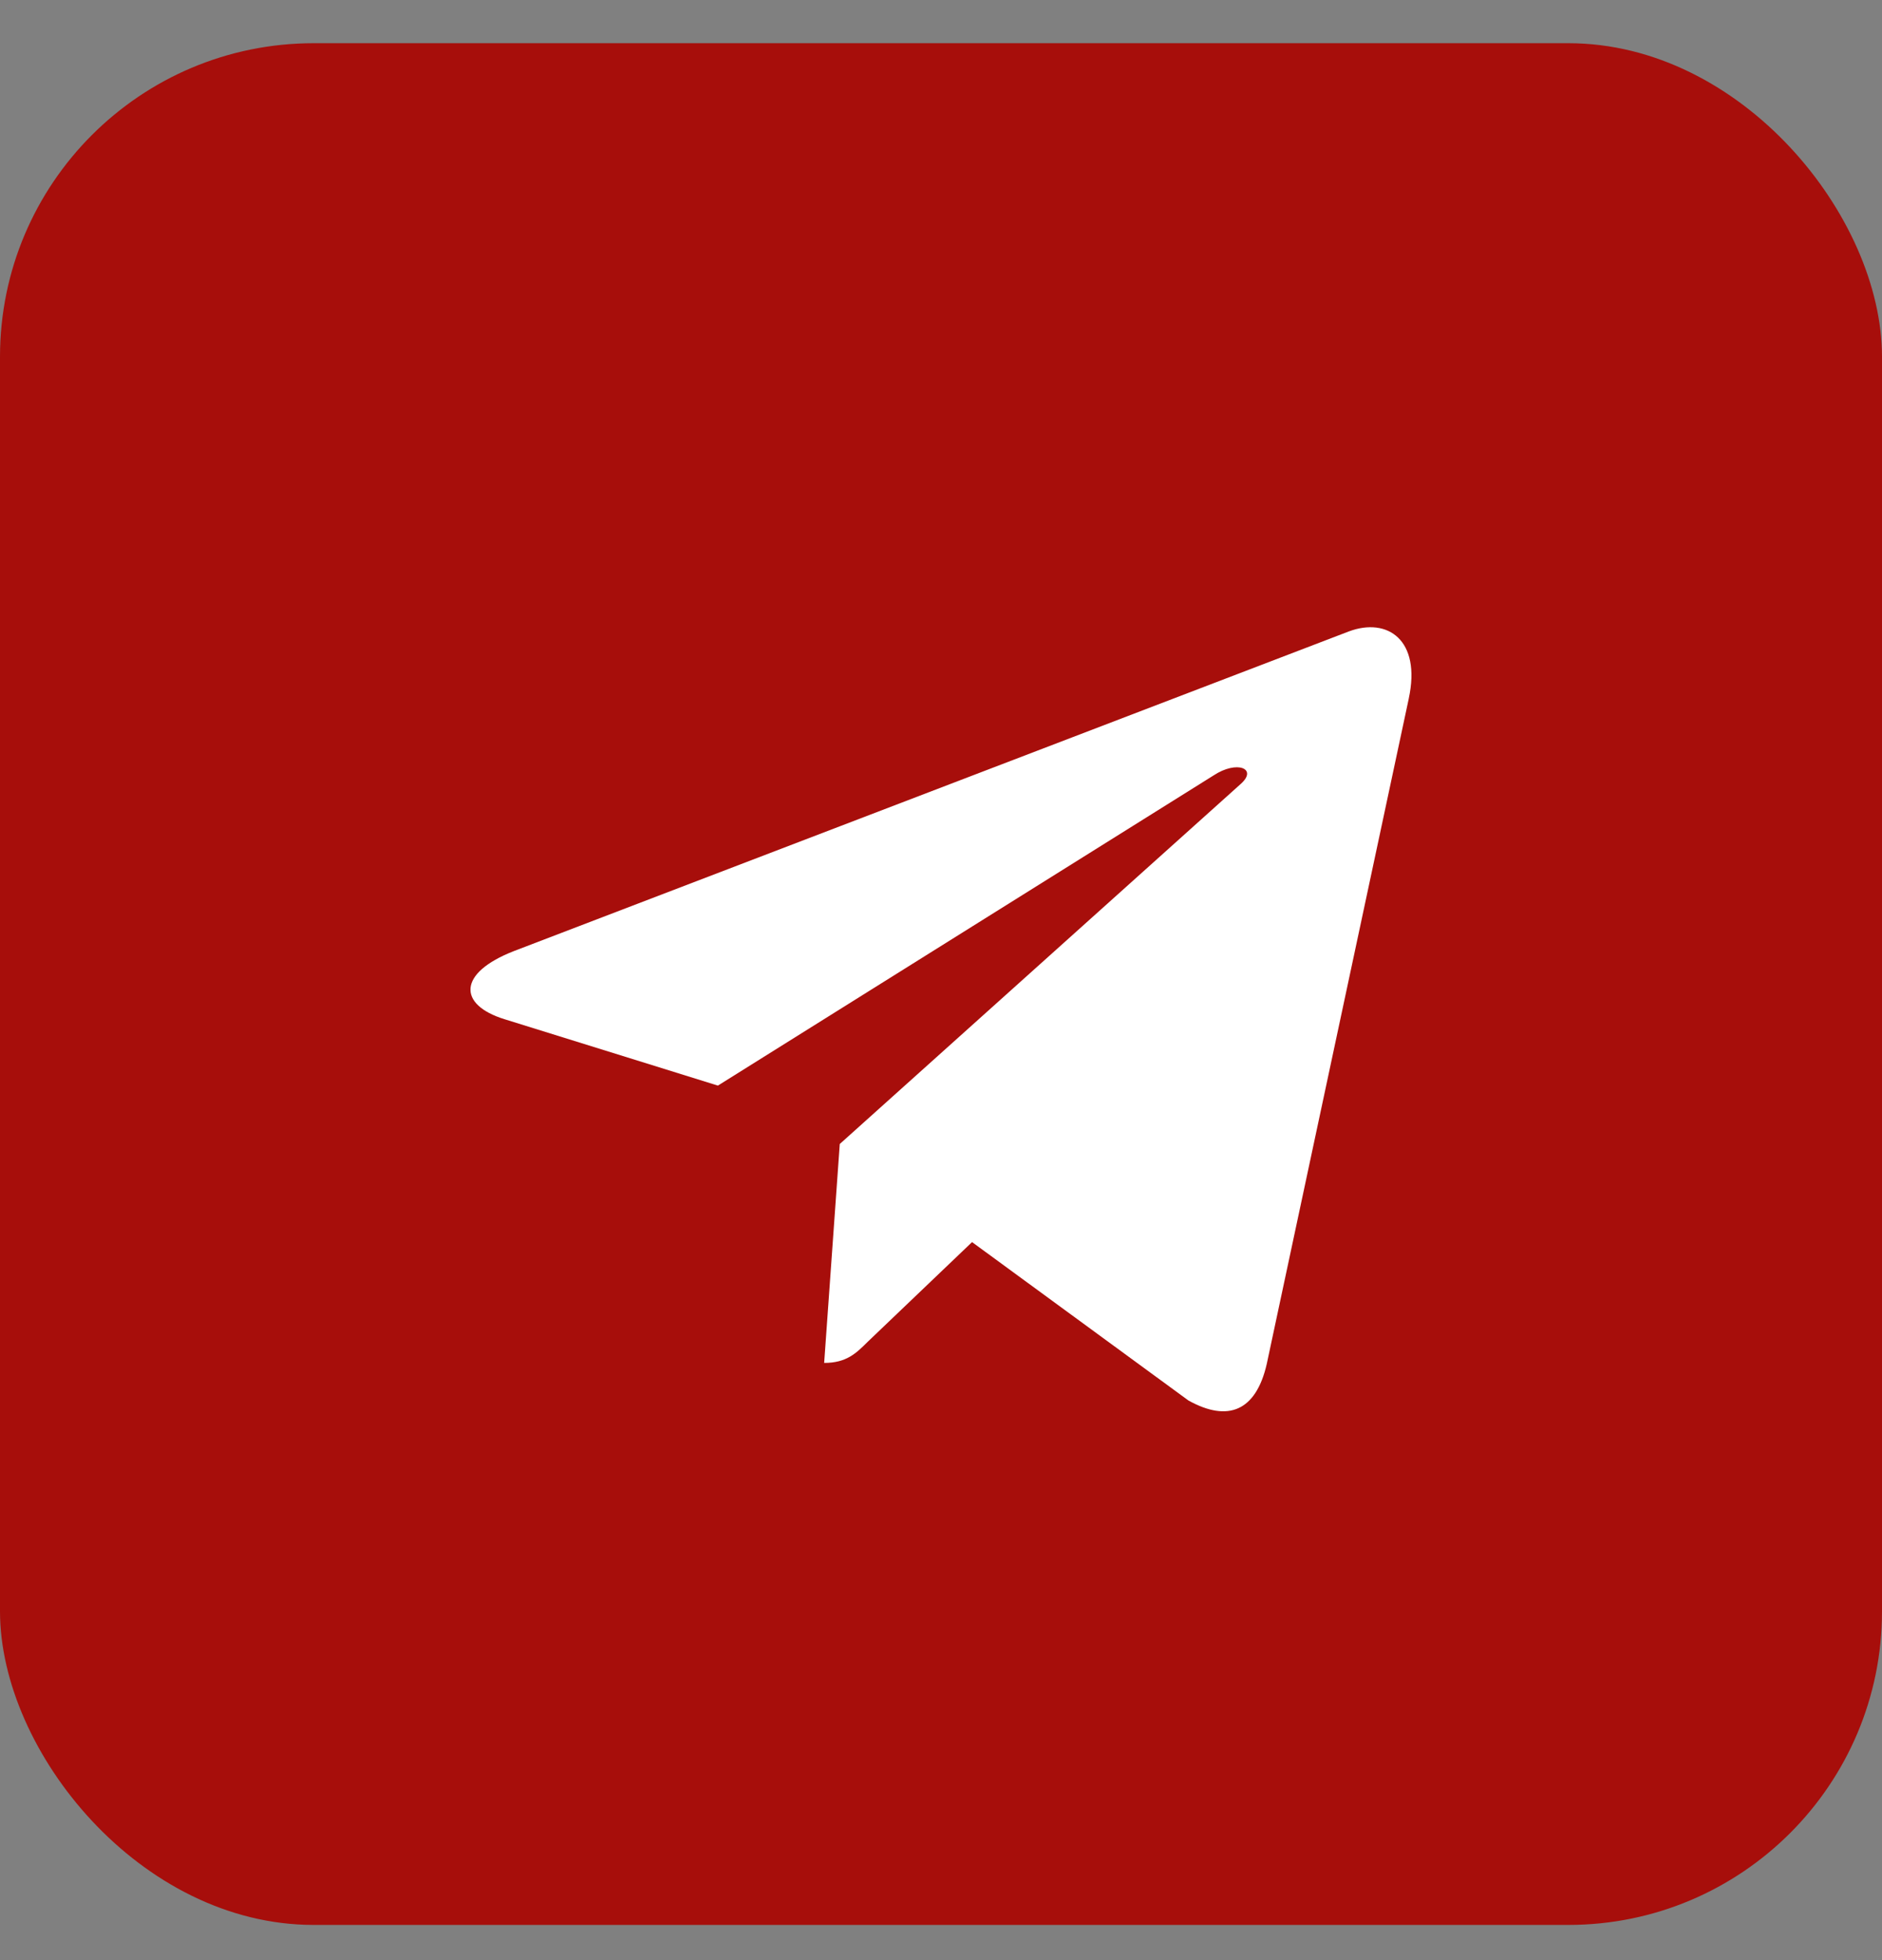 <?xml version="1.0" encoding="UTF-8"?> <svg xmlns="http://www.w3.org/2000/svg" width="24" height="25" viewBox="0 0 24 25" fill="none"><rect x="0" y="0" width="24" height="25" fill="#808080" stroke="none"/><rect y="0.551" width="24" height="24" rx="4" fill="#A70E0B"></rect><g clip-path="url(#clip0_8_197)"><path d="M10.709 14.591L10.51 17.383C10.794 17.383 10.917 17.261 11.065 17.114L12.396 15.842L15.155 17.862C15.661 18.144 16.017 17.996 16.154 17.397L17.965 8.911L17.965 8.91C18.126 8.162 17.695 7.87 17.202 8.053L6.557 12.129C5.83 12.411 5.841 12.816 6.433 12.999L9.155 13.846L15.476 9.89C15.774 9.693 16.044 9.802 15.822 9.999L10.709 14.591Z" fill="white"></path></g><defs><clipPath id="clip0_8_197"><rect width="12" height="12" fill="white" transform="translate(6 7)"></rect></clipPath></defs></svg> 